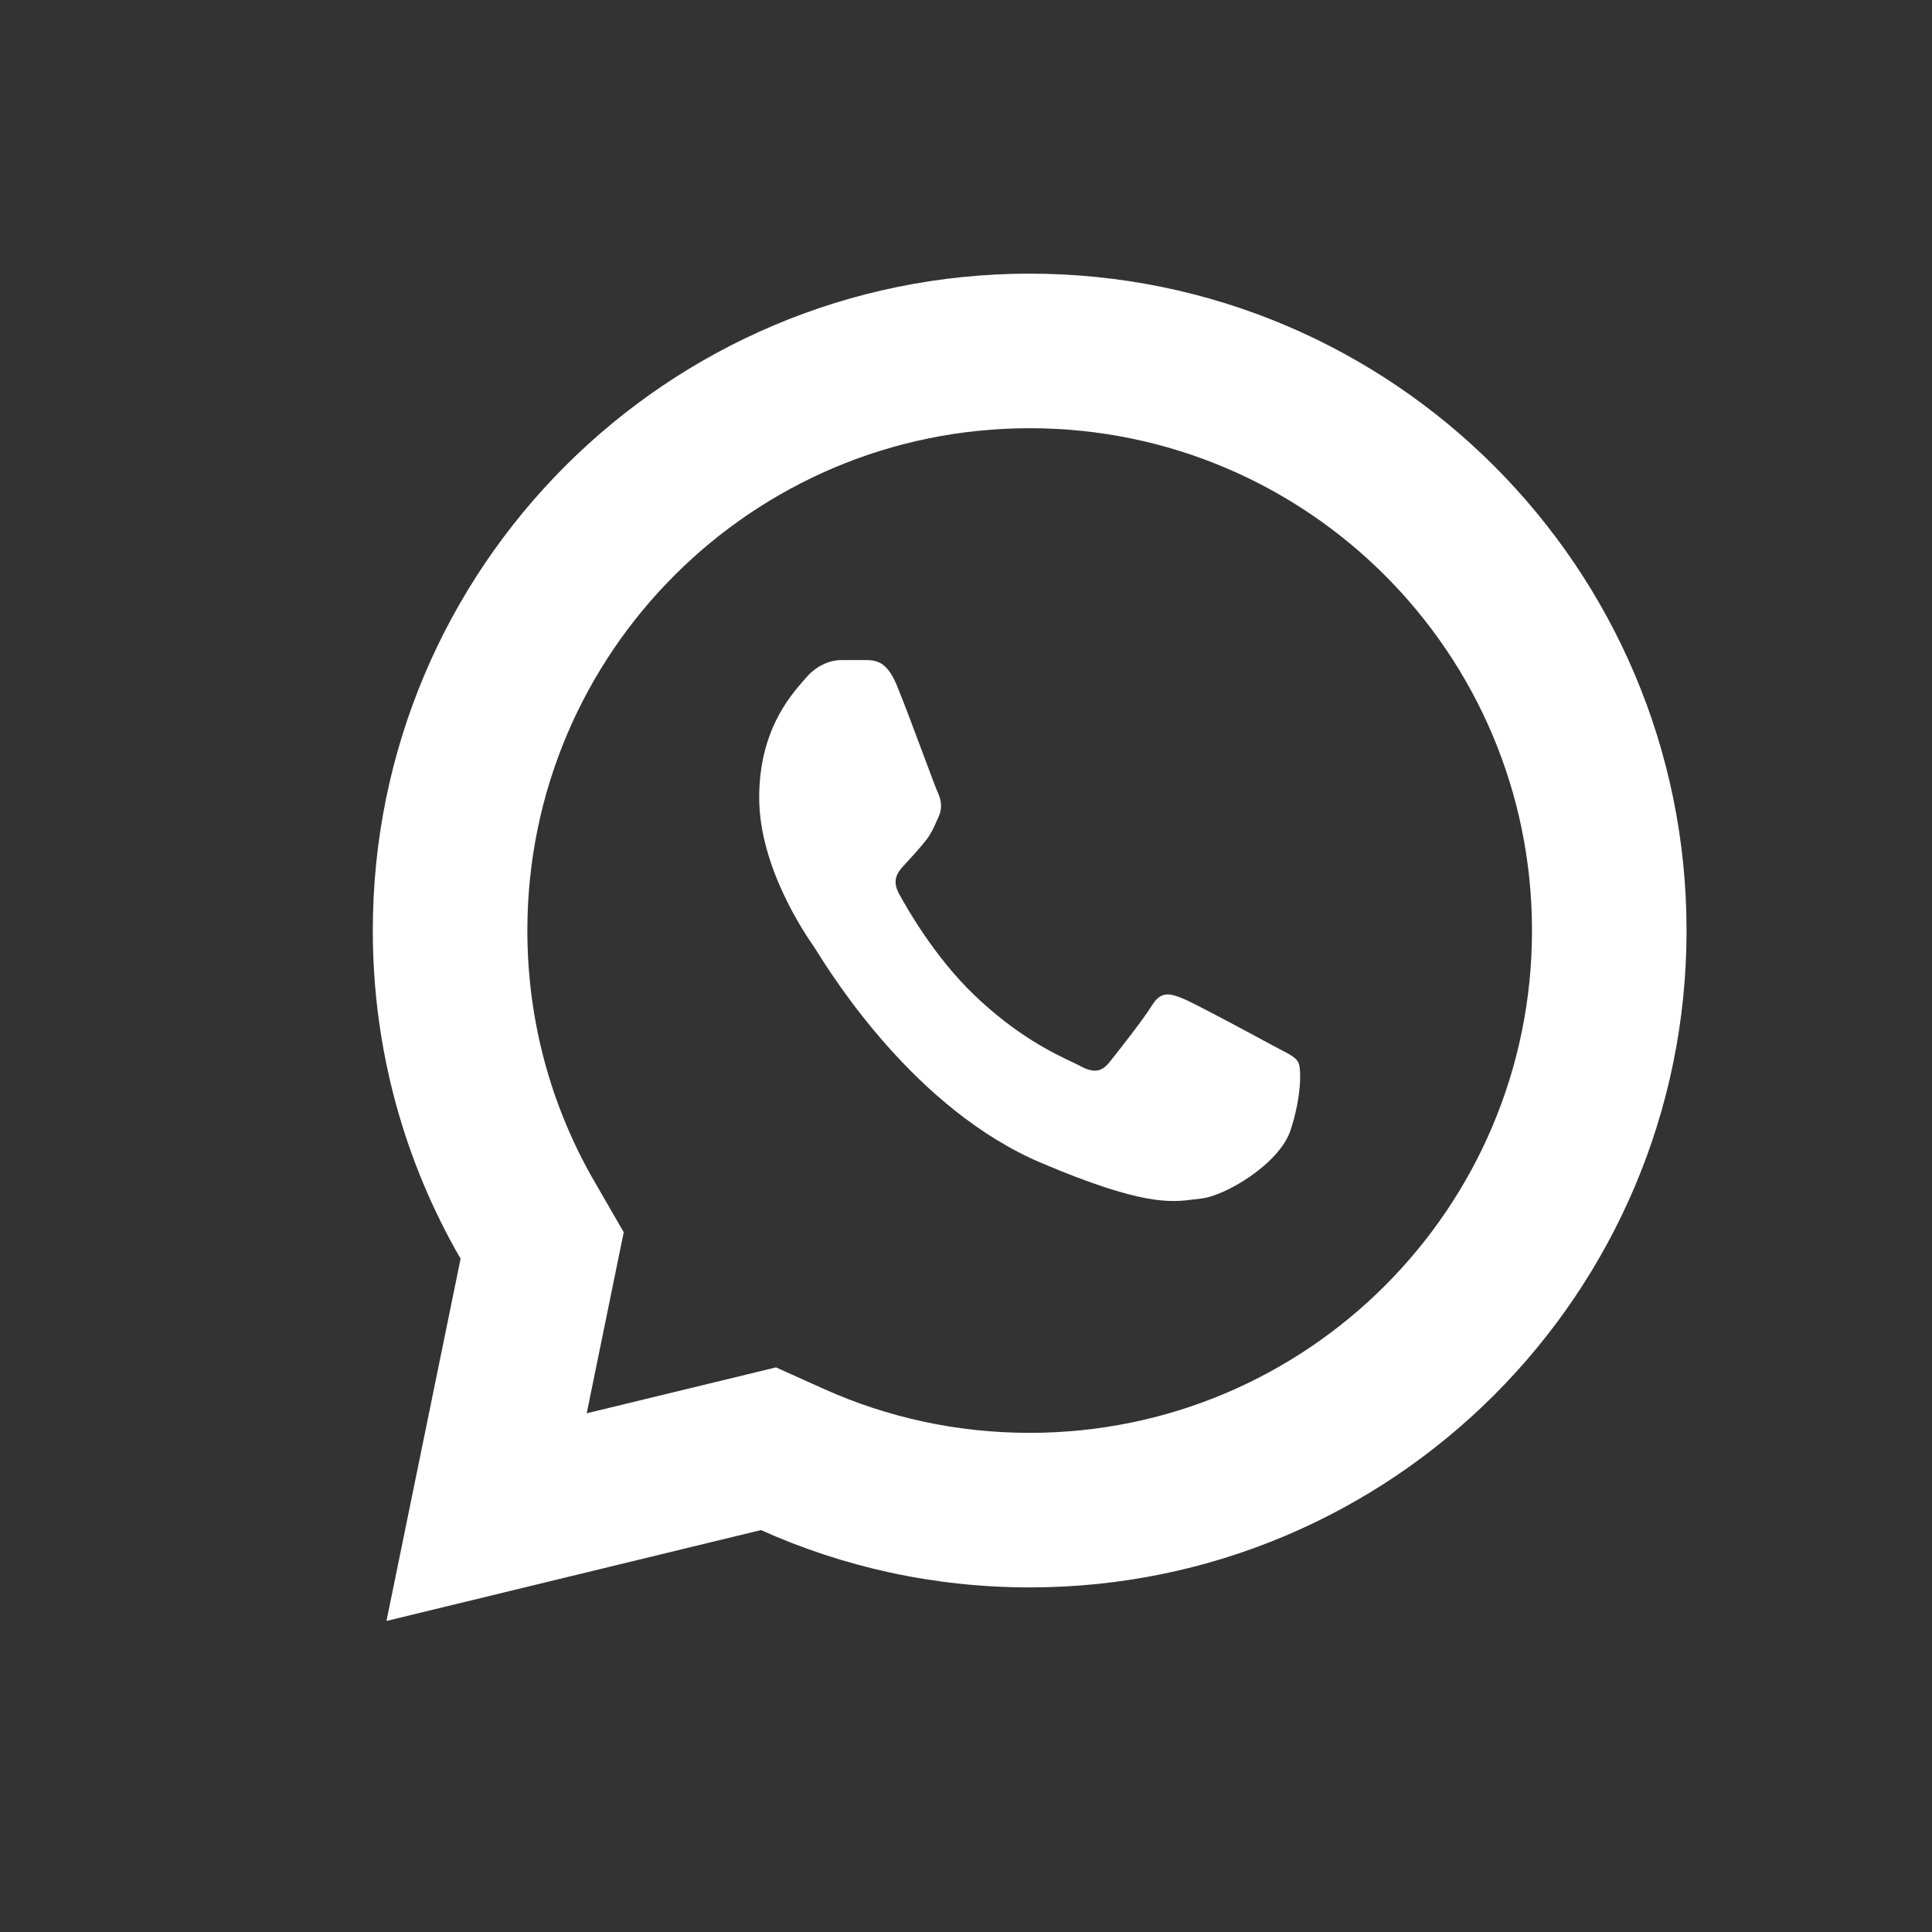 <svg width="25" height="25" viewBox="0 0 25 25" fill="none" xmlns="http://www.w3.org/2000/svg">
<rect x="0" y="0" width="25" height="25" fill="#333333" stroke="none"/>
<path d="M10.886 8.541H11.216C11.339 8.546 11.475 8.557 11.604 8.866C11.693 9.08 11.841 9.479 11.959 9.794C12.044 10.022 12.113 10.206 12.131 10.245C12.174 10.338 12.202 10.446 12.145 10.57C12.133 10.595 12.123 10.619 12.113 10.641C12.075 10.727 12.045 10.793 11.977 10.88C11.891 10.988 11.786 11.102 11.709 11.185C11.623 11.277 11.533 11.378 11.633 11.564C11.734 11.75 12.089 12.377 12.601 12.87C13.154 13.402 13.63 13.627 13.87 13.741C13.916 13.763 13.953 13.78 13.98 13.795C14.153 13.888 14.253 13.872 14.354 13.748C14.454 13.624 14.792 13.195 14.907 13.009C15.022 12.823 15.137 12.854 15.295 12.916C15.445 12.975 16.217 13.392 16.439 13.512C16.451 13.518 16.461 13.524 16.469 13.528C16.503 13.546 16.534 13.562 16.563 13.578C16.683 13.64 16.765 13.682 16.799 13.745C16.842 13.822 16.842 14.194 16.699 14.627C16.555 15.061 15.852 15.479 15.536 15.51C15.506 15.513 15.476 15.517 15.444 15.521C15.153 15.558 14.784 15.605 13.469 15.046C11.851 14.358 10.785 12.652 10.564 12.3C10.546 12.272 10.534 12.252 10.527 12.243L10.525 12.24C10.432 12.105 9.824 11.229 9.824 10.322C9.824 9.467 10.214 9.019 10.393 8.812C10.406 8.798 10.417 8.785 10.427 8.773C10.585 8.588 10.771 8.541 10.886 8.541Z" fill="white"/>
<path fill-rule="evenodd" clip-rule="evenodd" d="M5.96 16.288L5.001 20.975L9.847 19.799C10.908 20.276 12.085 20.541 13.324 20.541C18.019 20.541 21.824 16.735 21.824 12.041C21.824 7.347 18.019 3.541 13.324 3.541C8.63 3.541 4.824 7.347 4.824 12.041C4.824 13.588 5.237 15.038 5.96 16.288ZM7.592 18.288L8.071 15.945L7.691 15.287C7.14 14.334 6.824 13.227 6.824 12.041C6.824 8.451 9.734 5.541 13.324 5.541C16.914 5.541 19.824 8.451 19.824 12.041C19.824 15.631 16.914 18.541 13.324 18.541C12.373 18.541 11.475 18.338 10.666 17.975L10.041 17.694L7.592 18.288Z" fill="white"/>
</svg>
